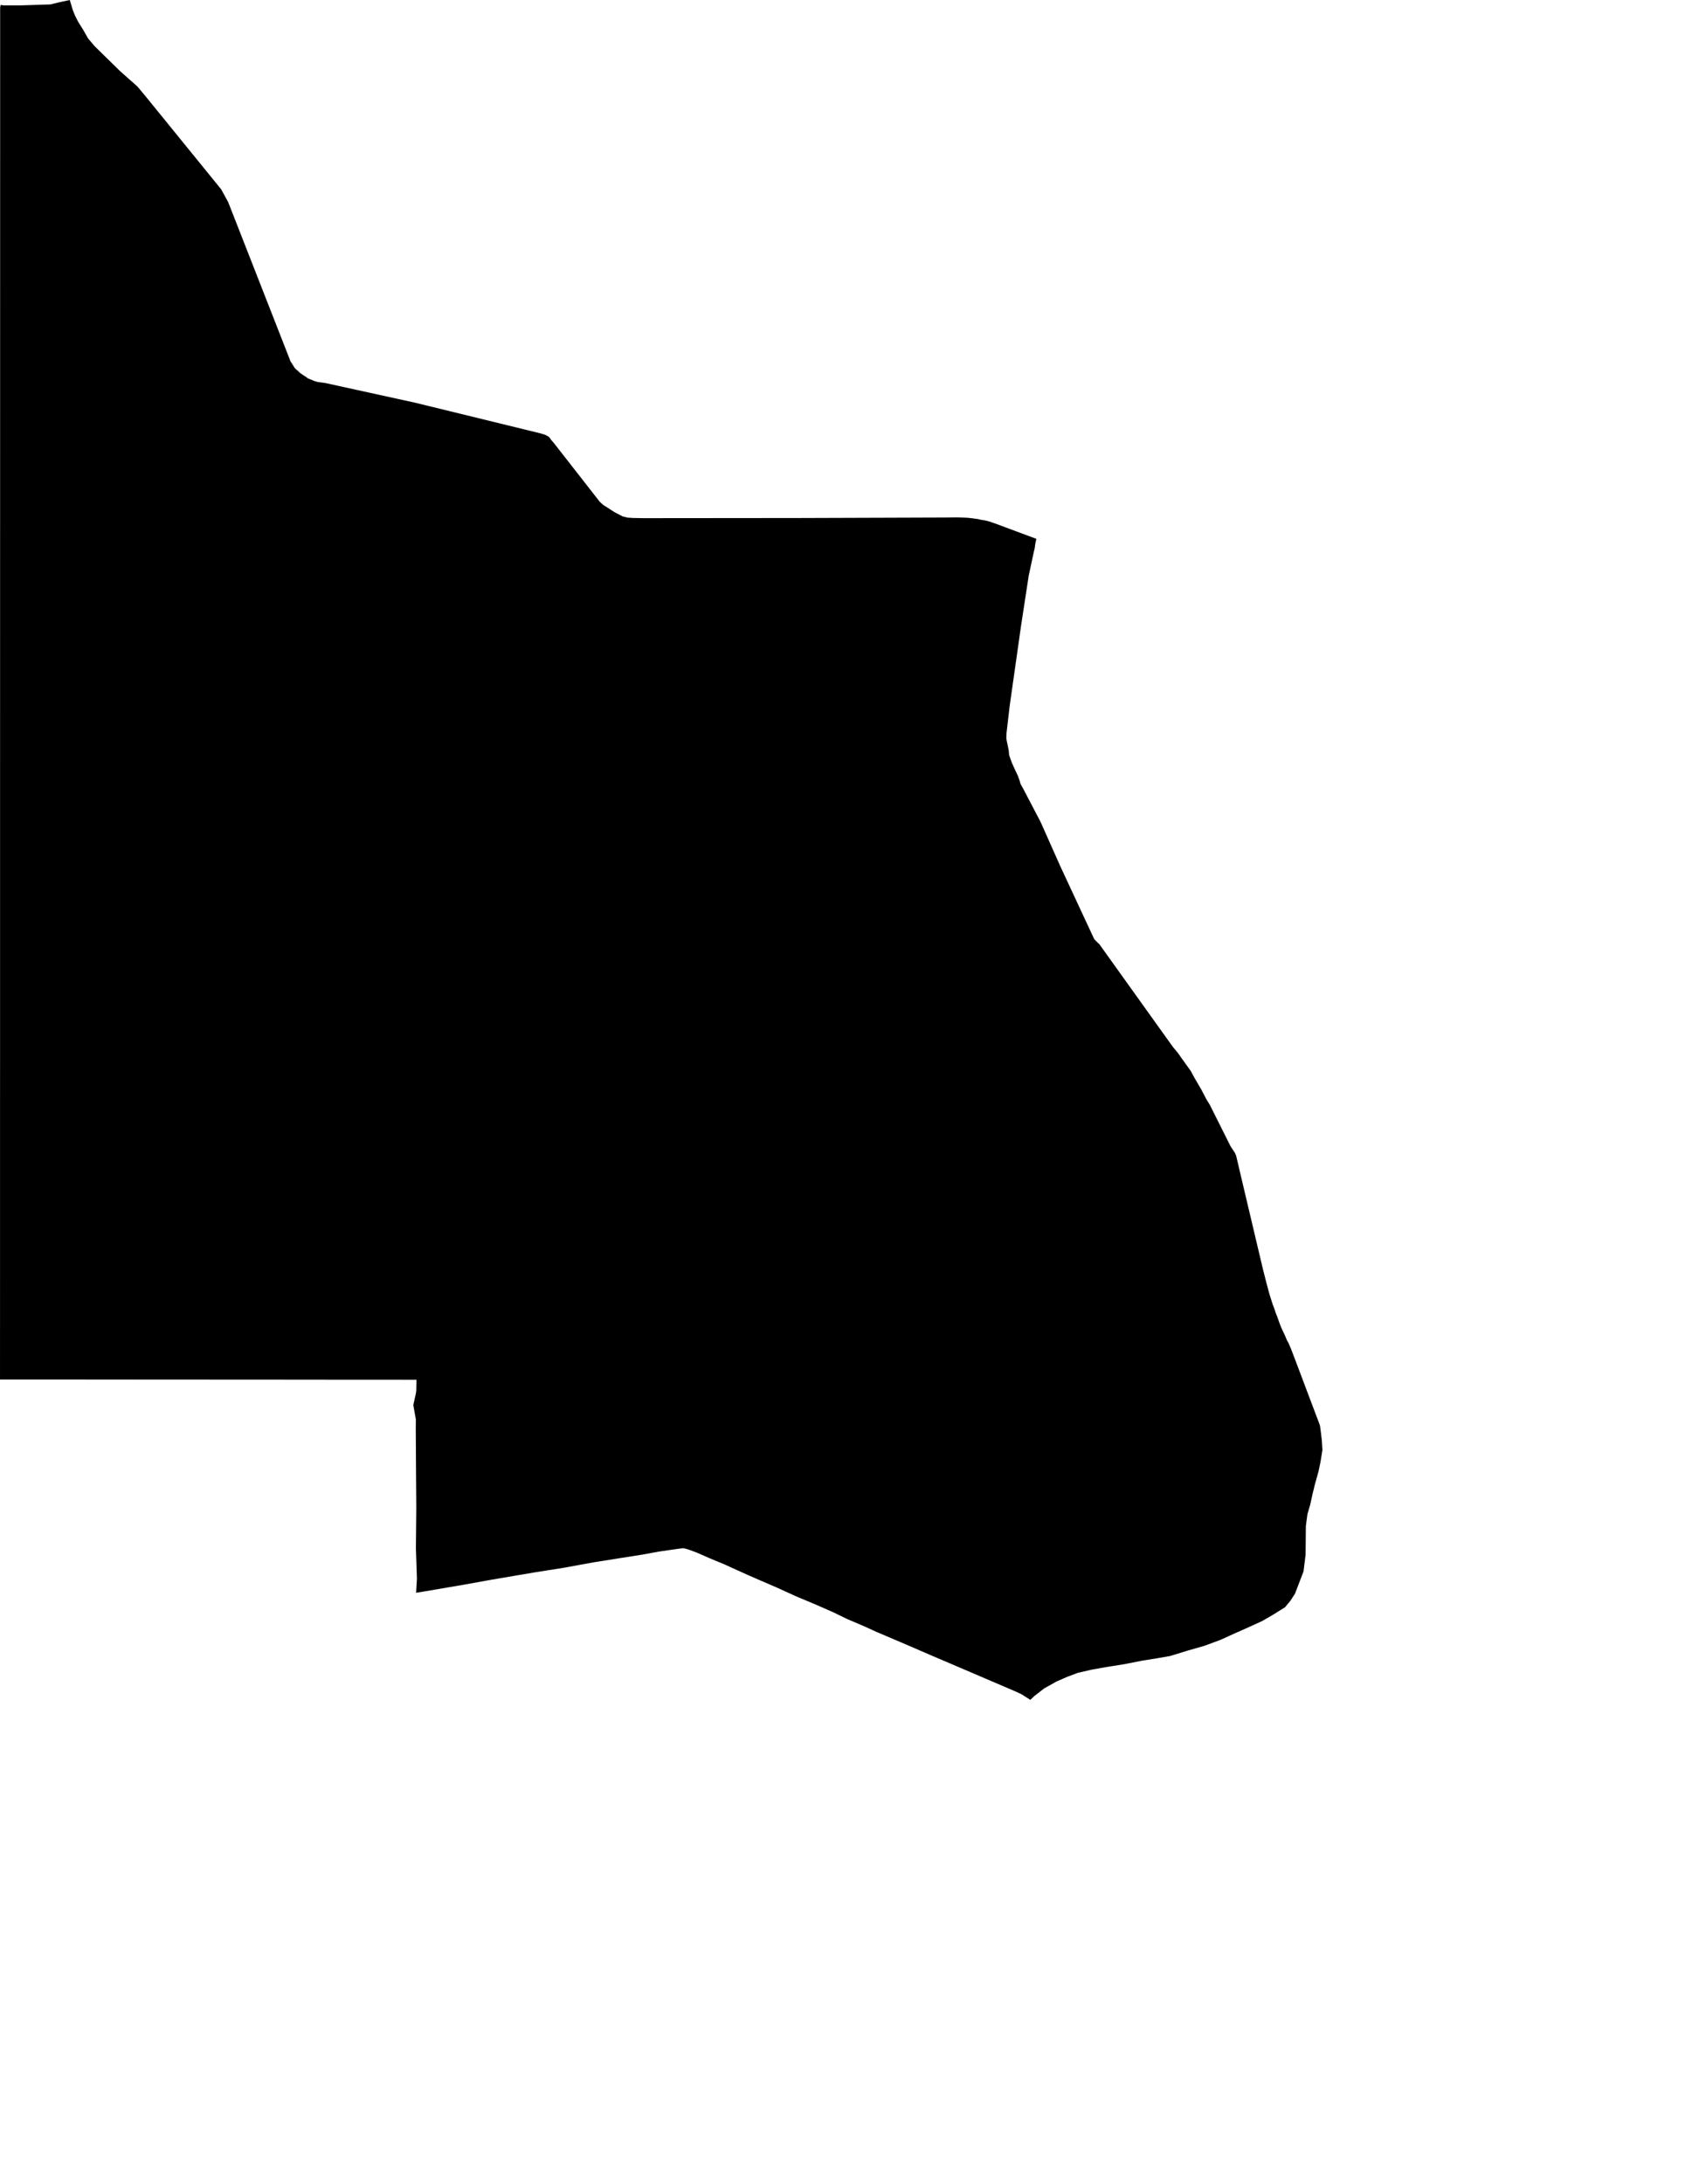 <svg width="797.034" height="1024" class="wof-locality" edtf:cessation="" edtf:inception="" id="wof-%!s(int64=101941201)" mz:is_ceased="-1" mz:is_current="1" mz:is_deprecated="-1" mz:is_superseded="0" mz:is_superseding="0" mz:latitude="-31.389038" mz:longitude="116.07849" mz:max_latitude="-31.354169" mz:max_longitude="116.105556" mz:min_latitude="-31.414955" mz:min_longitude="116.058243" mz:uri="https://data.whosonfirst.org/101/941/201/101941201.geojson" viewBox="0 0 797.03 1024.00" wof:belongsto="85681439,102191583,404546845,85632793,136253039,102048581" wof:country="AU" wof:id="101941201" wof:lastmodified="1690852834" wof:name="Bindoon" wof:parent_id="404546845" wof:path="101/941/201/101941201.geojson" wof:placetype="locality" wof:repo="whosonfirst-data-admin-au" wof:superseded_by="" wof:supersedes="" xmlns="http://www.w3.org/2000/svg" xmlns:edtf="x-urn:namespaces#edtf" xmlns:mz="x-urn:namespaces#mz" xmlns:wof="x-urn:namespaces#wof"><path d="M486.172 252.645,485.686 254.913,485.398 257.024,485.044 258.479,482.605 269.835,479.012 293.292,473.65 331.029,472.168 343.813,472.089 345.924,472.089 346.226,472.312 347.511,473.217 351.864,473.387 353.962,474.082 355.994,474.79 357.883,475.839 360.203,477.505 363.744,478.291 365.92,478.724 367.507,480.101 369.998,487.929 384.959,488.479 386.113,497.514 406.397,513.327 440.358,515.254 442.325,515.608 442.548,515.766 442.77,550.29 490.971,552.742 493.908,553.974 495.704,558.616 502.168,560.19 505.106,563.612 510.967,565.972 515.477,567.546 518.034,577.262 537.427,579.281 540.508,579.897 541.872,581.707 549.621,592.432 594.963,592.472 595.12,594.268 602.175,595.579 606.987,596.982 611.419,597.861 613.753,598.385 615.405,599.264 617.595,599.959 619.614,600.745 621.725,601.532 623.521,602.856 626.314,603.722 628.412,604.338 629.461,605.649 632.477,607.826 638.181,617.044 662.608,618.88 667.434,619.247 668.535,619.574 671.026,620.073 675.144,620.374 679.851,619.443 685.62,618.512 690.026,616.86 695.94,615.746 700.489,614.644 705.498,613.359 709.891,612.599 715.516,612.533 723.108,612.468 729.035,611.51 736.784,607.511 747.234,605.348 750.565,603.158 753.213,602.843 753.594,597.323 757.042,592.144 760.045,585.929 762.89,579.163 765.893,572.581 768.882,564.923 771.715,557.108 773.944,548.926 776.461,543.078 777.484,535.801 778.651,527.632 780.264,520.775 781.365,518.572 781.719,512.016 782.886,505.617 784.368,500.818 786.164,495.652 788.406,489.777 791.697,485.136 795.316,483.353 797.034,479.117 794.346,475.879 792.864,445.944 780.054,437.132 776.304,425.082 771.085,411.21 765.185,405.768 762.693,405.217 762.457,397.481 759.166,390.742 755.888,384.343 753.082,381.93 752.033,373.774 748.624,364.307 744.323,356.925 741.137,351.484 738.764,345.649 736.154,340.22 733.663,332.825 730.595,326.872 727.986,323.503 726.727,321.68 726.163,320.513 725.927,319.595 726.032,317.773 726.242,309.04 727.514,301.356 728.917,289.896 730.726,278.423 732.549,264.341 735.119,251.438 737.151,242.588 738.646,230.065 740.783,217.556 743.038,199.318 746.146,195.2 746.815,195.581 740.245,195.109 725.993,195.292 706.993,195.161 688.78,195.043 669.781,195.082 665.519,193.889 658.832,194.676 655.226,195.03 653.718,195.292 652.066,195.371 646.939,193.889 646.953,167.009 646.926,153.097 646.926,141.532 646.913,128.774 646.9,115.085 646.9,101.108 646.887,88.808 646.874,75.421 646.874,62.506 646.861,48.672 646.848,33.134 646.835,14.633 646.821,0 646.821,0.013 596.222,0.013 586.27,0.013 575.452,0.013 574.875,0.013 564.7,0.013 553.883,0.013 541.282,0.013 528.235,0.013 518.9,0.026 497.435,0.026 486.958,0.026 484.585,0.026 438.811,0.026 393.023,0.066 3.567,0.288 2.321,1.809 2.531,10.005 2.518,23.681 2.072,27.234 1.193,32.728 0,34.17 4.773,35.088 7.094,36.675 10.241,38.943 13.846,41.329 18.042,44.398 21.661,56.251 33.279,64.459 40.543,68.288 45.145,99.6 83.655,103.769 88.782,107.061 94.814,122.612 134.504,136.301 169.461,137.336 171.048,138.123 172.333,138.818 173.093,139.684 173.841,140.811 174.903,142.096 175.794,142.122 175.807,143.42 176.647,144.561 177.473,145.427 177.787,147.184 178.548,149.19 179.151,152.769 179.623,166.931 182.731,194.636 188.802,216.783 194.204,253.117 203.094,255.739 203.854,257.299 204.693,258.073 205.493,258.44 206.123,259.817 207.709,261.862 210.332,267.514 217.556,281.347 235.258,282.999 236.766,283.694 237.225,284.822 237.907,285.871 238.588,287.261 239.493,288.493 240.254,289.529 240.791,290.84 241.473,292.151 242.155,293.2 242.391,294.249 242.692,295.561 242.771,296.793 242.863,301.776 242.955,374.181 242.889,414.002 242.758,444.042 242.653,448.776 242.601,452.015 242.692,453.85 242.771,455.424 242.928,456.735 243.099,458.925 243.401,460.144 243.715,461.718 243.938,463.724 244.41,466.871 245.472,486.172 252.645 Z"/></svg>